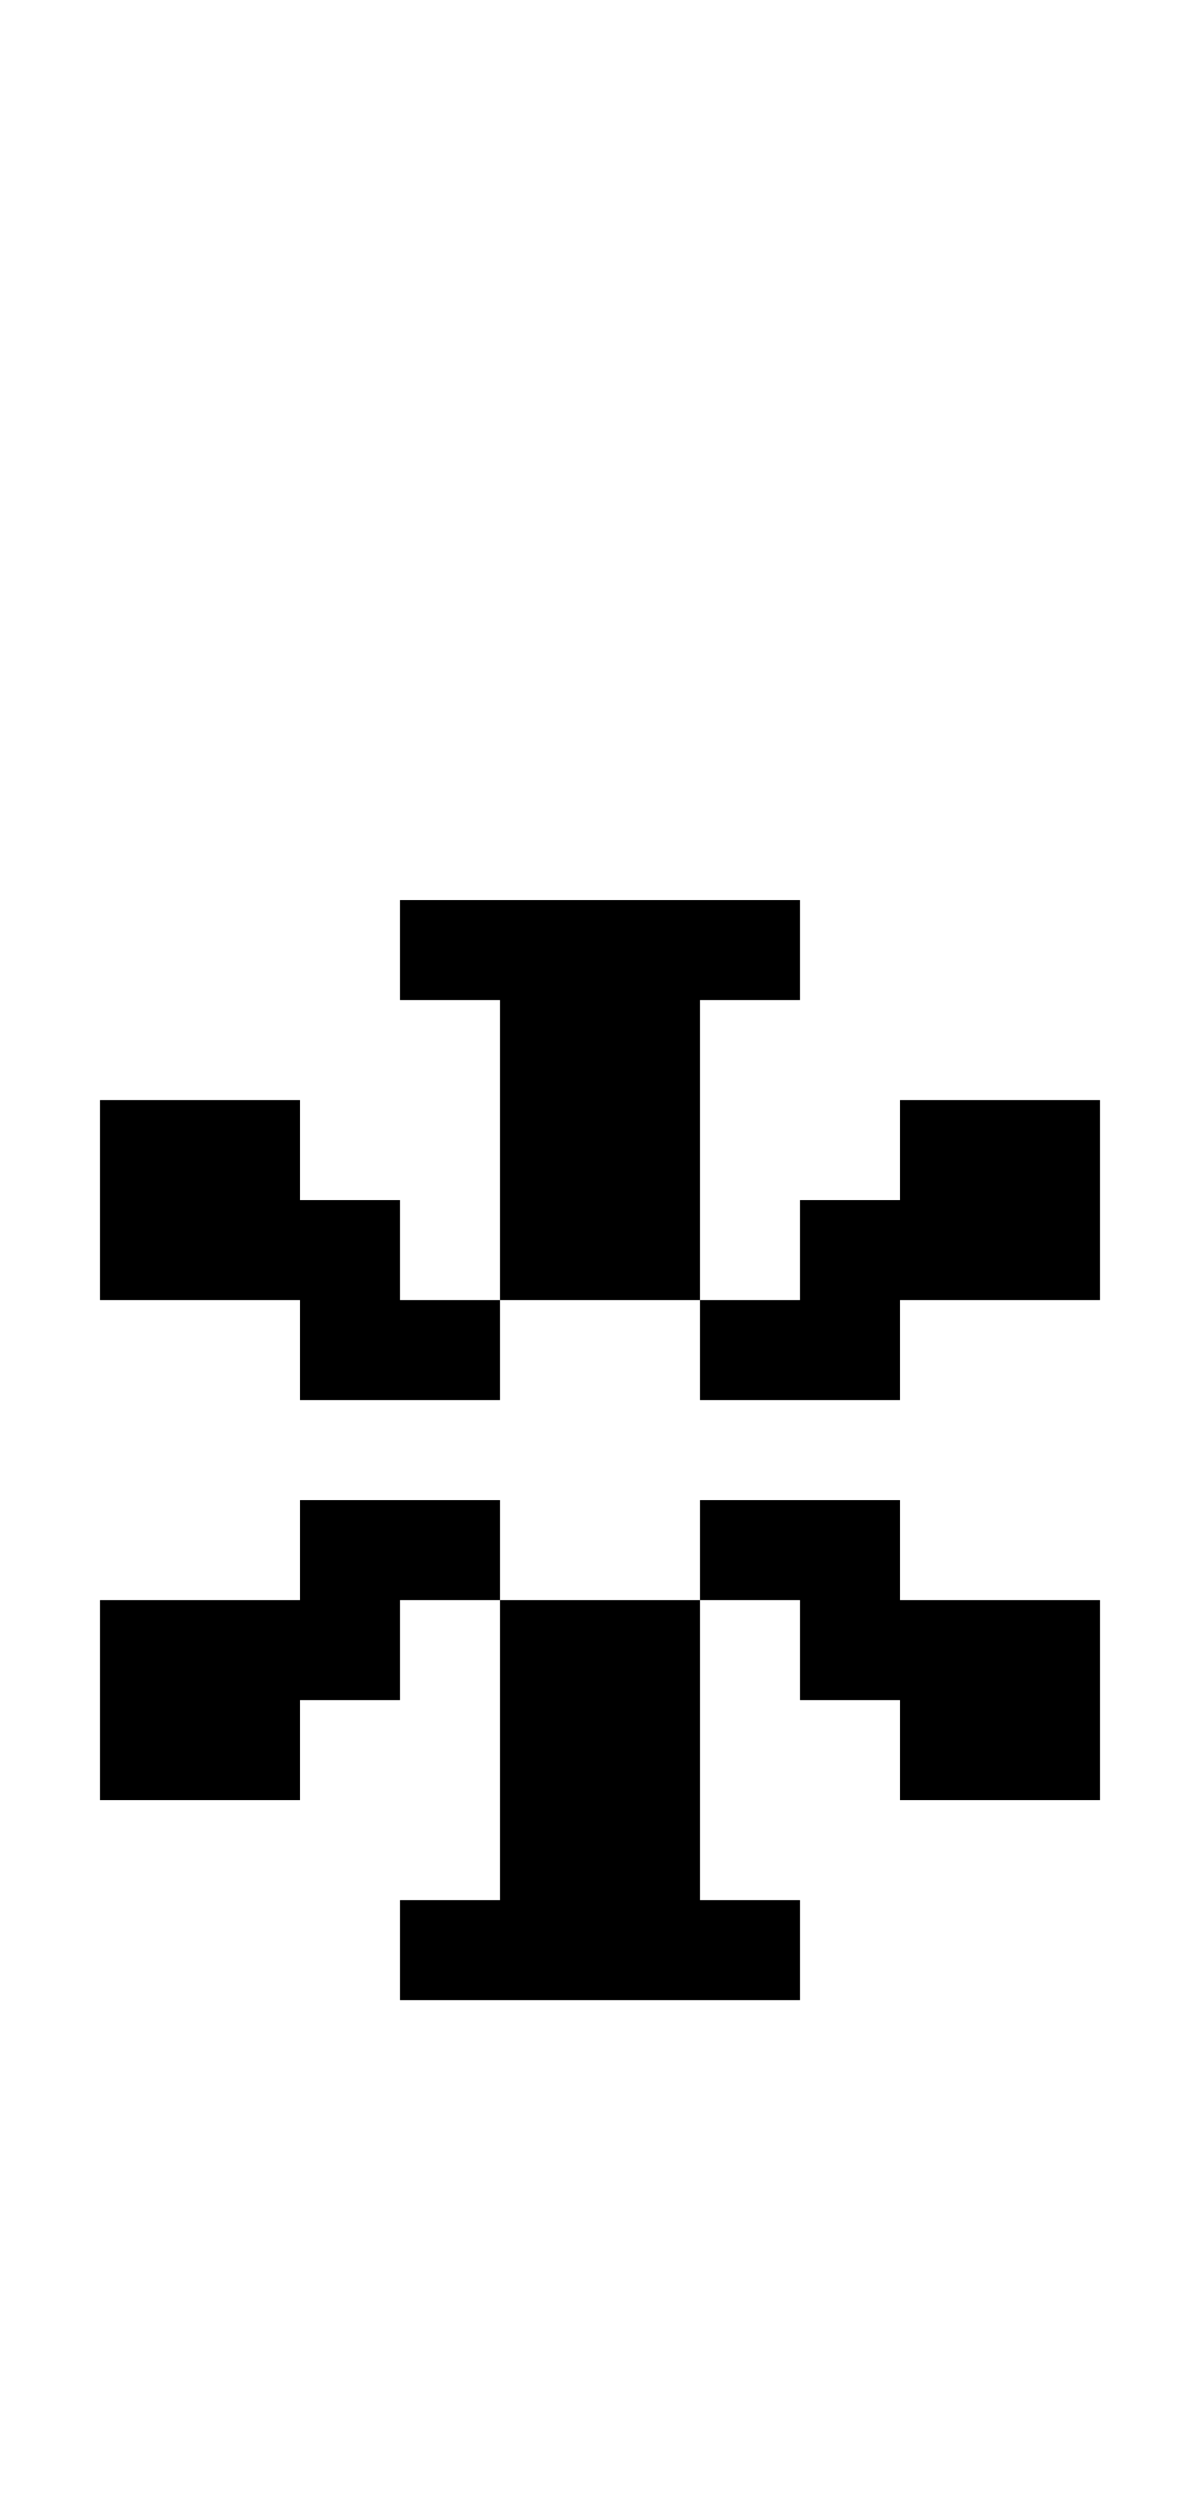 <?xml version="1.0" standalone="no"?>
<!DOCTYPE svg PUBLIC "-//W3C//DTD SVG 20010904//EN"
 "http://www.w3.org/TR/2001/REC-SVG-20010904/DTD/svg10.dtd">
<svg version="1.0" xmlns="http://www.w3.org/2000/svg"
 width="48pt" height="100pt" viewBox="0 0 48 100"
 preserveAspectRatio="xMidYMid meet">
<g transform="translate(0,100) scale(1,-1)"
fill="#000000" stroke="none">
<path d="M16 62 l0 -2 2 0 2 0 0 -6 0 -6 -2 0 -2 0 0 2 0 2 -2 0 -2 0 0 2 0 2
-4 0 -4 0 0 -4 0 -4 4 0 4 0 0 -2 0 -2 4 0 4 0 0 2 0 2 4 0 4 0 0 -2 0 -2 4 0
4 0 0 2 0 2 4 0 4 0 0 4 0 4 -4 0 -4 0 0 -2 0 -2 -2 0 -2 0 0 -2 0 -2 -2 0 -2
0 0 6 0 6 2 0 2 0 0 2 0 2 -8 0 -8 0 0 -2z"/>
<path d="M12 38 l0 -2 -4 0 -4 0 0 -4 0 -4 4 0 4 0 0 2 0 2 2 0 2 0 0 2 0 2 2
0 2 0 0 -6 0 -6 -2 0 -2 0 0 -2 0 -2 8 0 8 0 0 2 0 2 -2 0 -2 0 0 6 0 6 2 0 2
0 0 -2 0 -2 2 0 2 0 0 -2 0 -2 4 0 4 0 0 4 0 4 -4 0 -4 0 0 2 0 2 -4 0 -4 0 0
-2 0 -2 -4 0 -4 0 0 2 0 2 -4 0 -4 0 0 -2z"/>
</g>
</svg>
